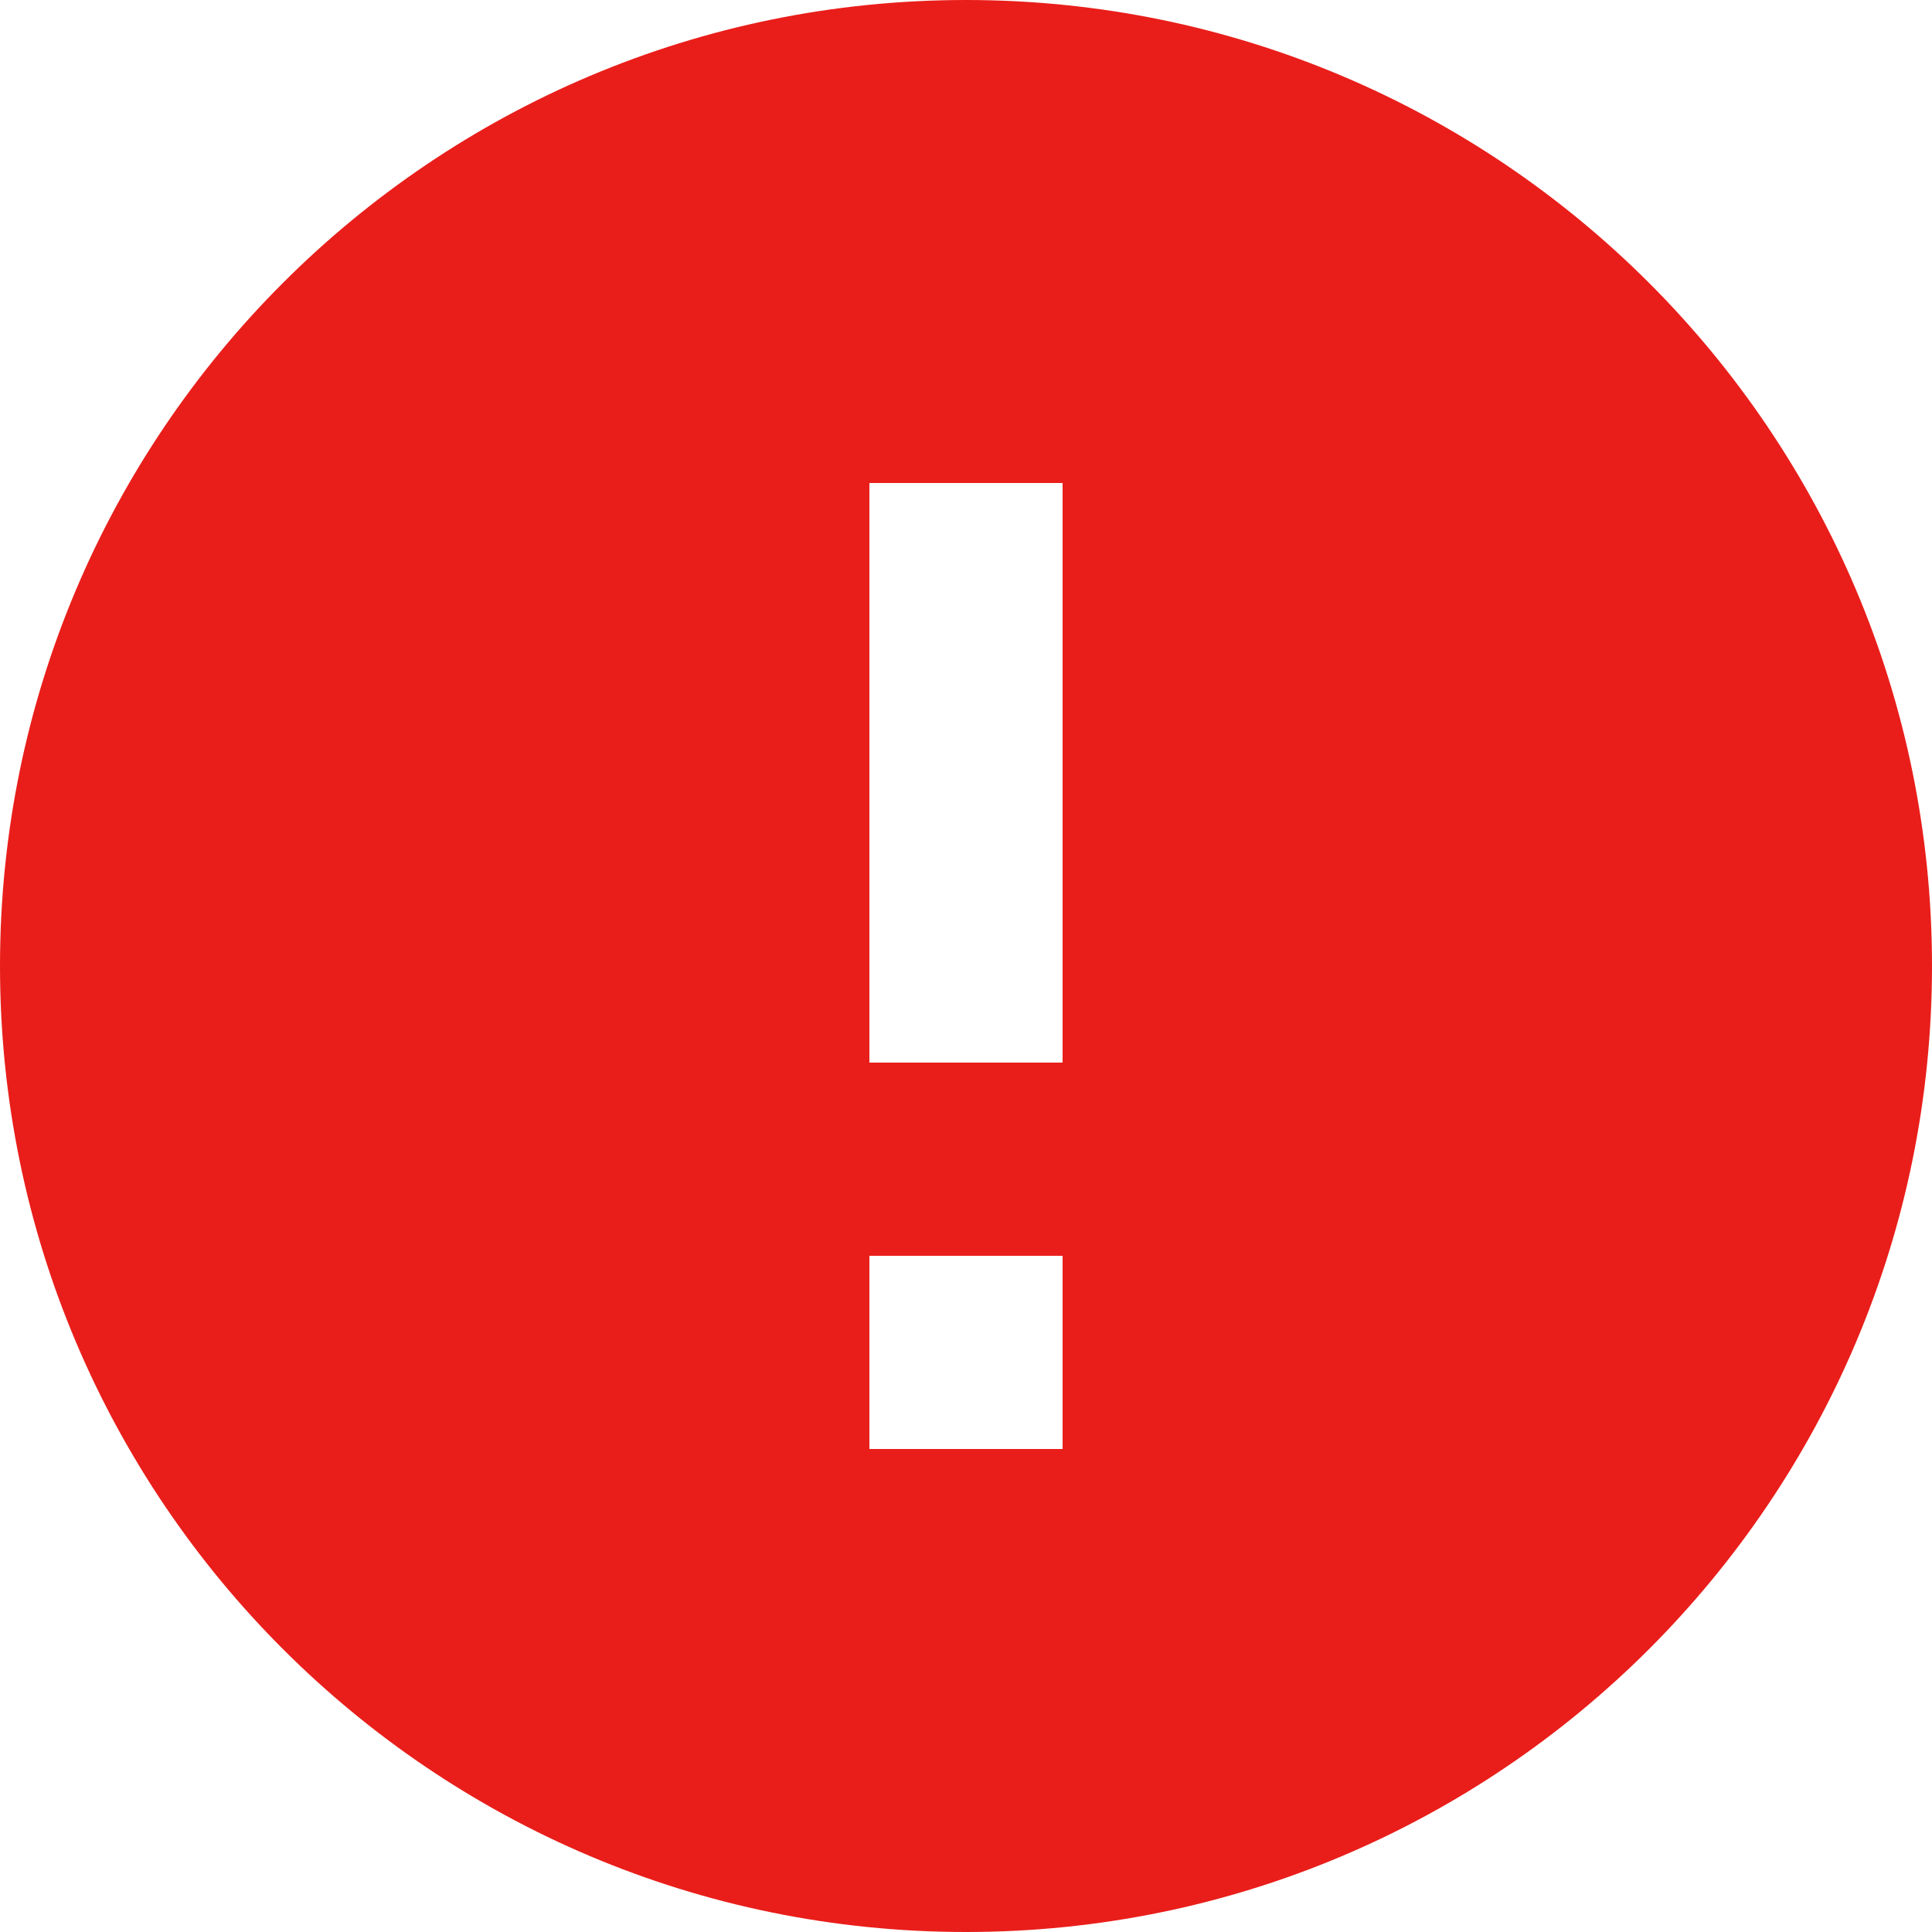 <svg width="25" height="25" viewBox="0 0 25 25" fill="none" xmlns="http://www.w3.org/2000/svg">
<path d="M12.5 25C5.596 25 0 19.404 0 12.5C0 5.596 5.596 0 12.5 0C19.404 0 25 5.596 25 12.5C25 19.404 19.404 25 12.5 25ZM11.25 16.25V18.75H13.75V16.25H11.25ZM11.25 6.25V13.75H13.75V6.25H11.25Z" fill="#E91E1A"/>
</svg>
